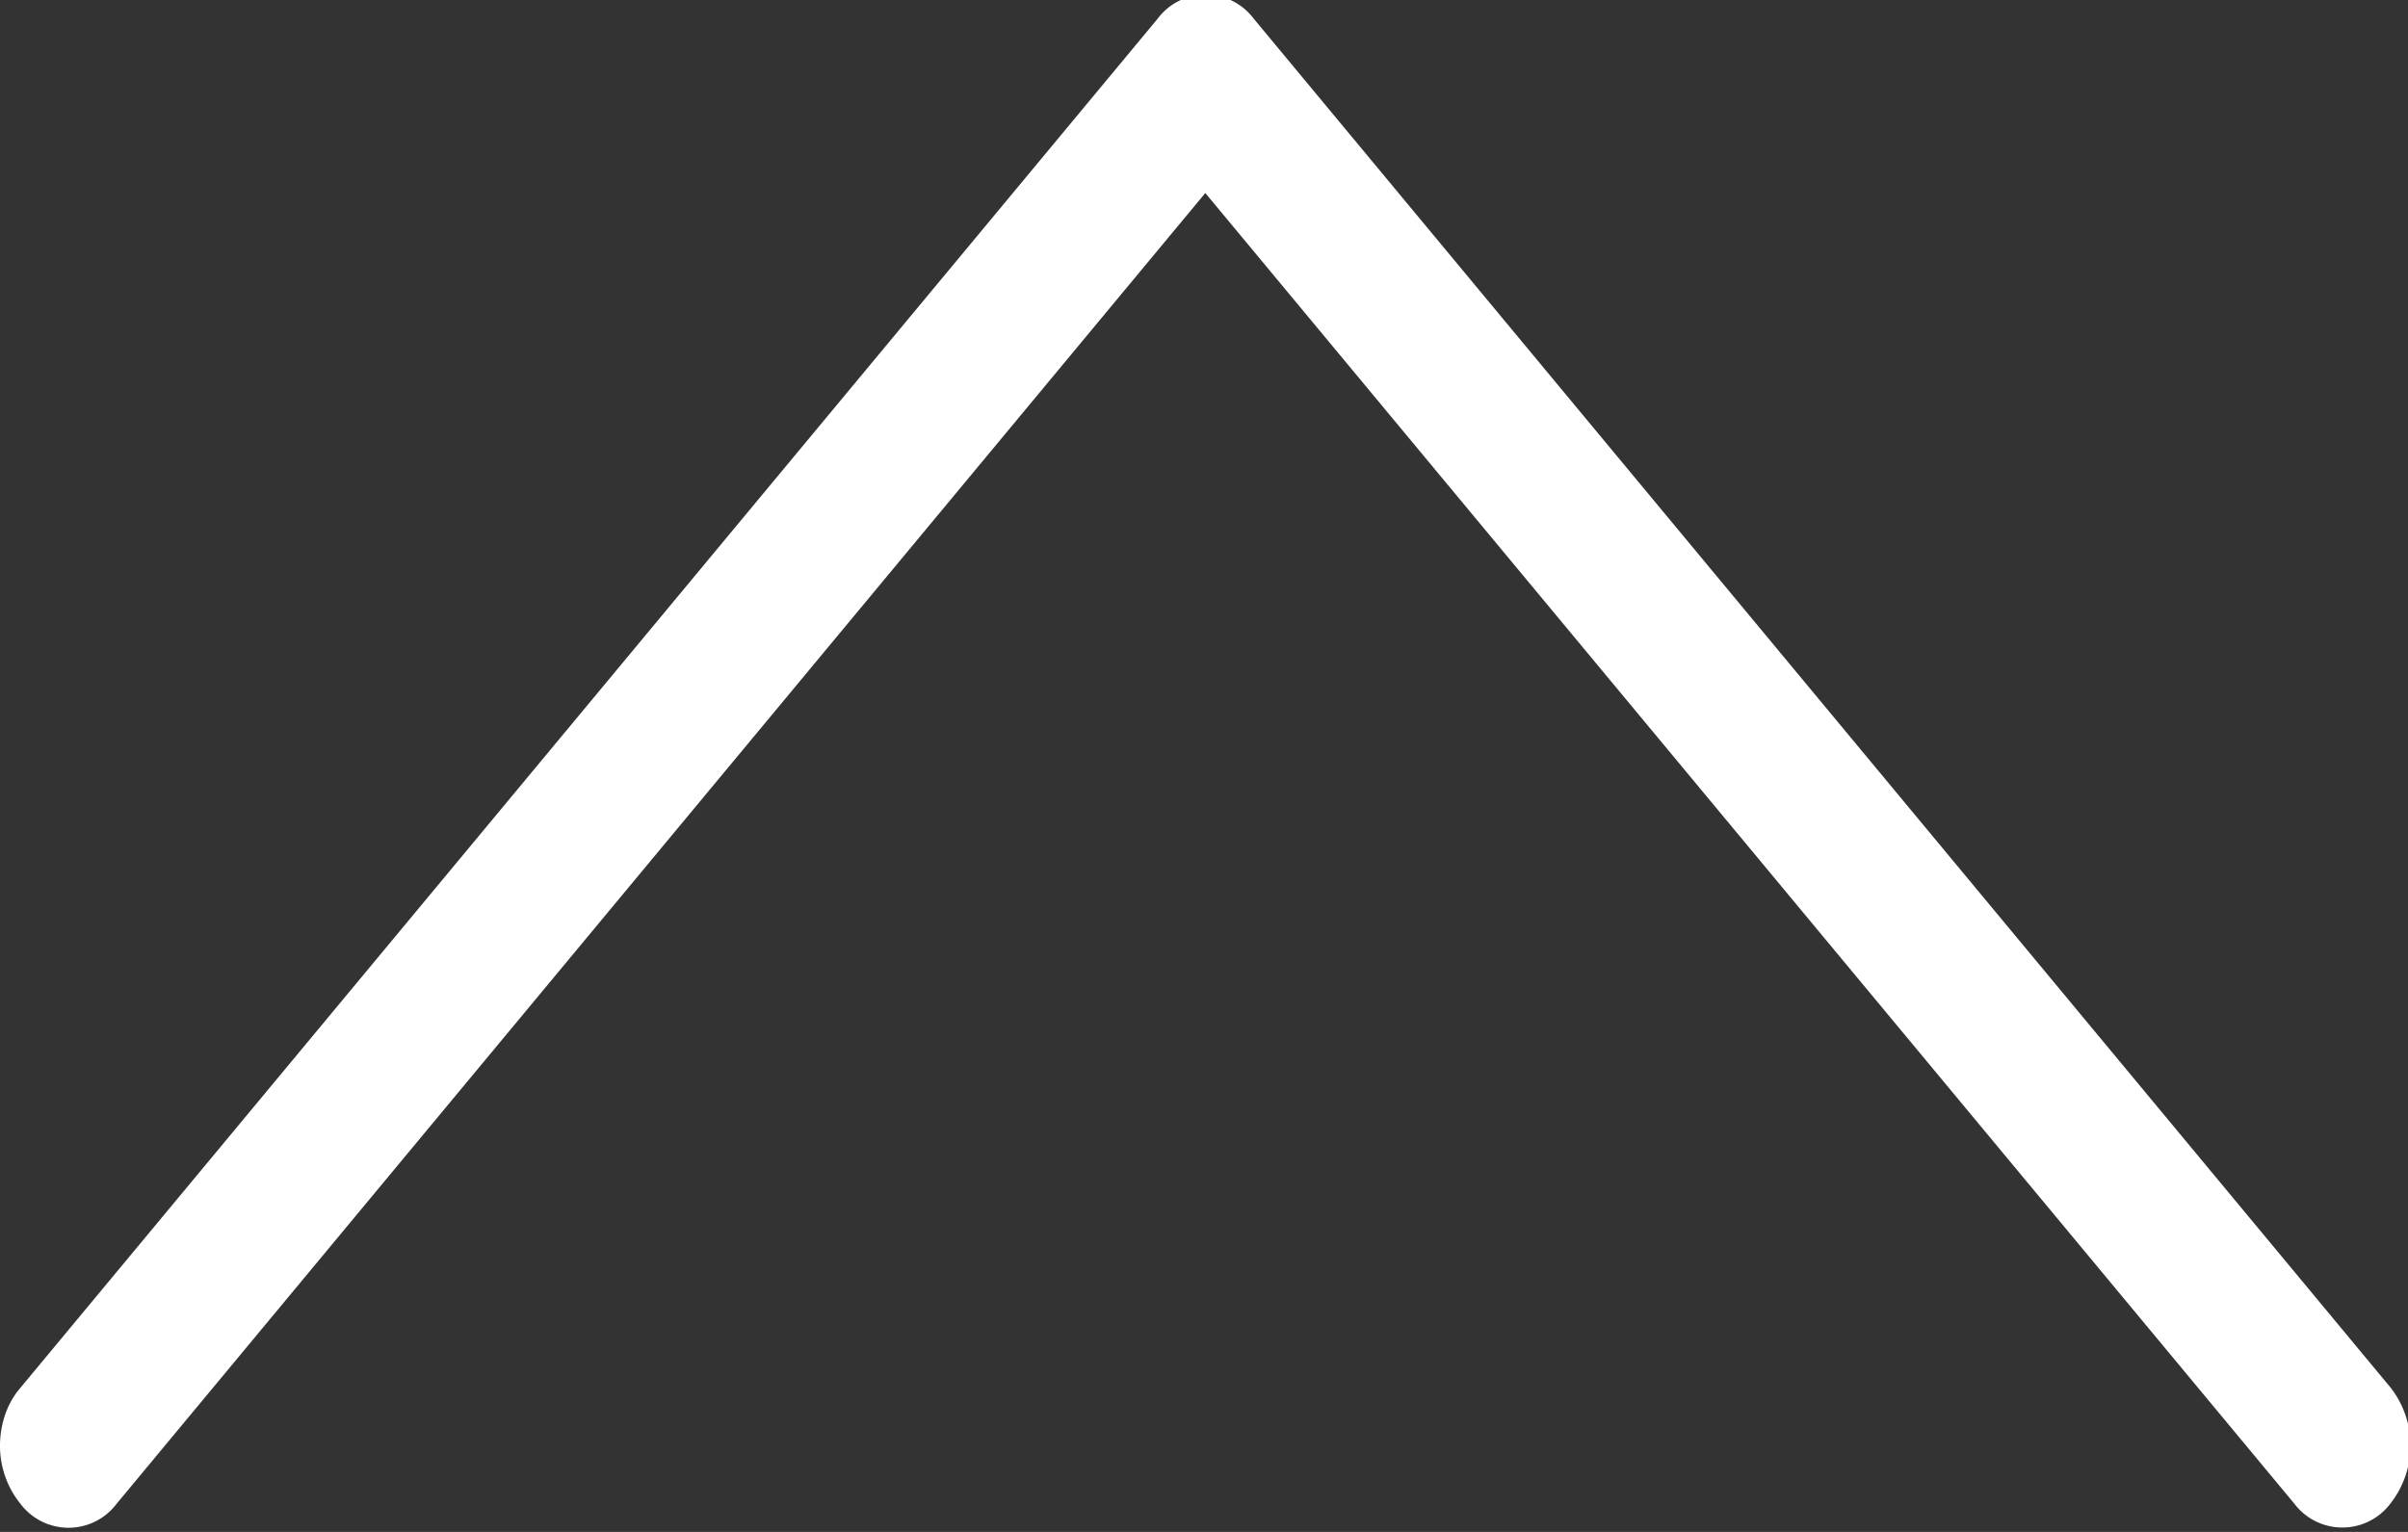 <svg xmlns="http://www.w3.org/2000/svg" width="11" height="7" viewBox="0 0 11 7"><rect x="0" y="0" width="11" height="7" fill="#333333" stroke="none"/><g><g><path fill="#fff" d="M5.726.084L10.92 6.34a.43.43 0 0 1 0 .53.275.275 0 0 1-.44 0L5.506.882.533 6.871a.275.275 0 0 1-.44 0A.42.42 0 0 1 0 6.607c0-.095.03-.192.092-.264L5.287.087a.274.274 0 0 1 .439-.003z"/></g></g></svg>